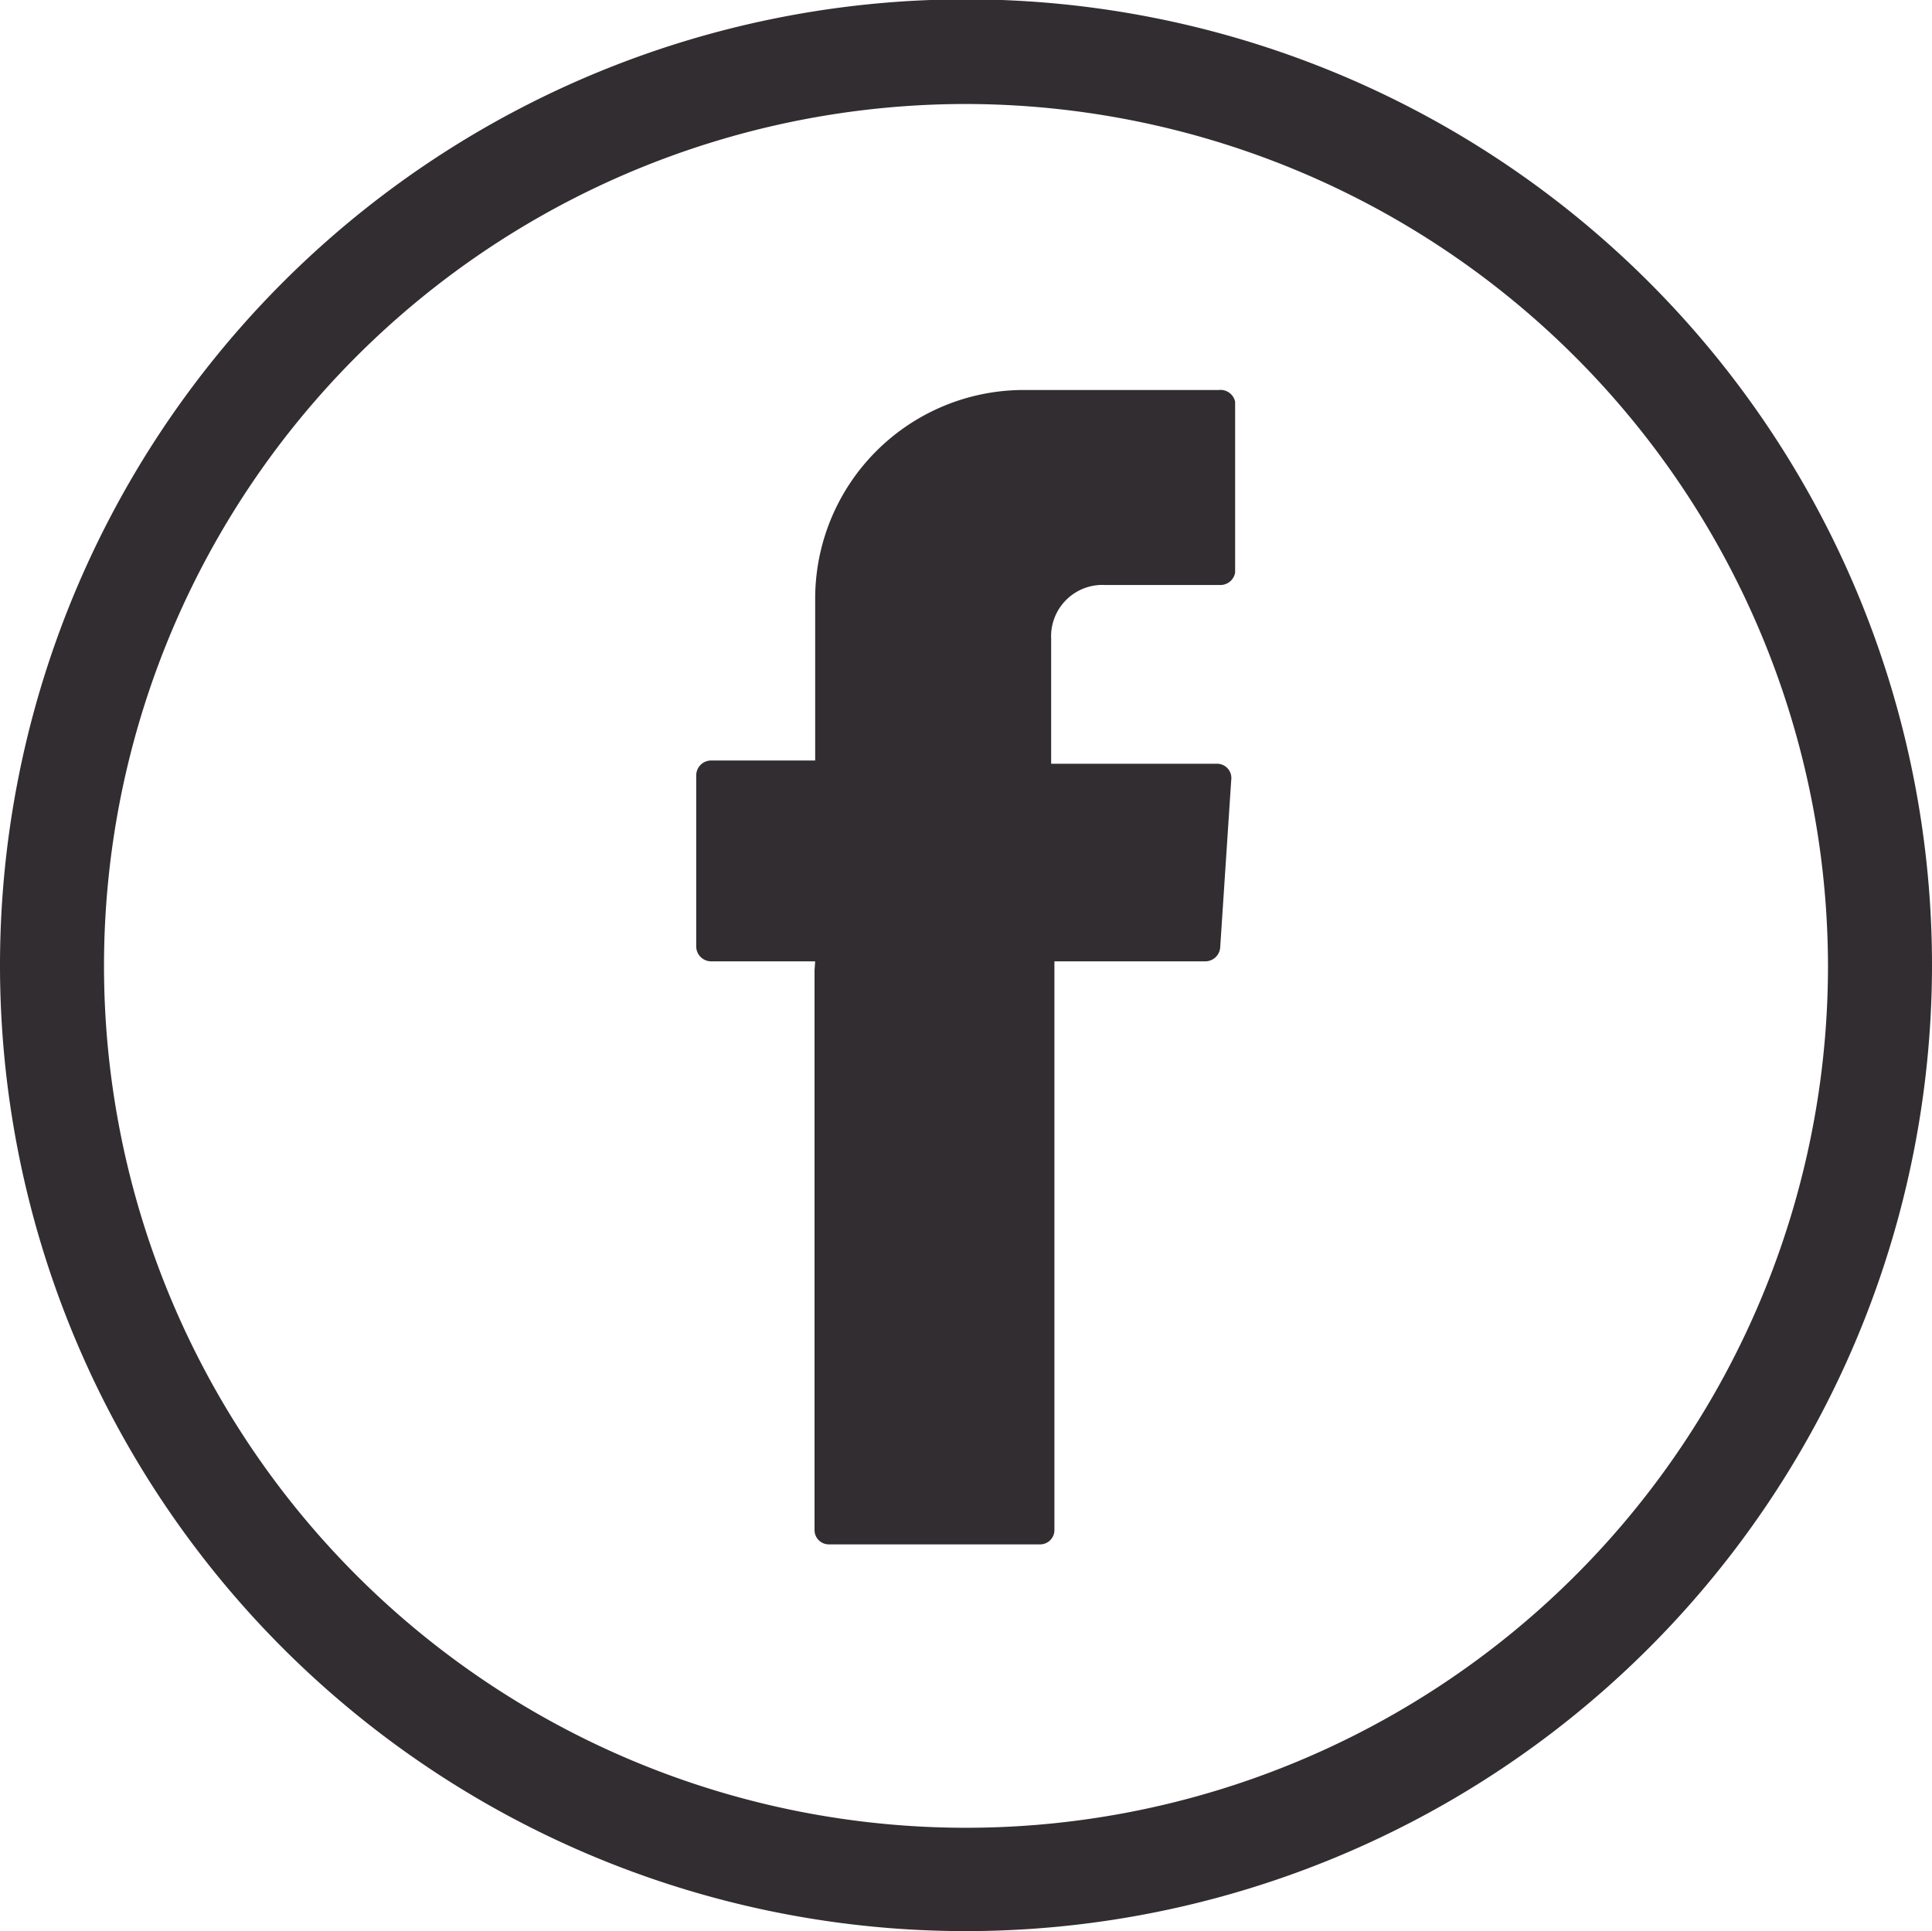 <?xml version="1.0" encoding="UTF-8"?>
<svg xmlns="http://www.w3.org/2000/svg" viewBox="0 0 29.72 29.71">
  <defs>
    <style>.cls-1,.cls-2{fill:#322d30;}.cls-2{fill-rule:evenodd;}</style>
  </defs>
  <title>icon-facebook</title>
  <g id="Layer_2" data-name="Layer 2">
    <g id="Laag_1" data-name="Laag 1">
      <path class="cls-1" d="M14.86,29.71A14.86,14.86,0,1,1,29.72,14.86,14.87,14.87,0,0,1,14.86,29.71Zm0-28.11A13.26,13.26,0,1,0,28.12,14.86,13.28,13.28,0,0,0,14.86,1.6Z"></path>
      <path class="cls-2" d="M12.53,14.93v8.61a.22.22,0,0,0,.22.22H16a.22.22,0,0,0,.22-.22V14.79h2.32a.23.23,0,0,0,.23-.21L18.94,12a.22.22,0,0,0-.22-.25H16.17V9.83A.79.79,0,0,1,17,9h1.78A.23.23,0,0,0,19,8.81V6.18A.23.23,0,0,0,18.75,6h-3a3.21,3.21,0,0,0-3.21,3.21V11.7h-1.6a.23.23,0,0,0-.23.23v2.63a.23.23,0,0,0,.23.23h1.6Z"></path>
    </g>
  </g>
</svg>